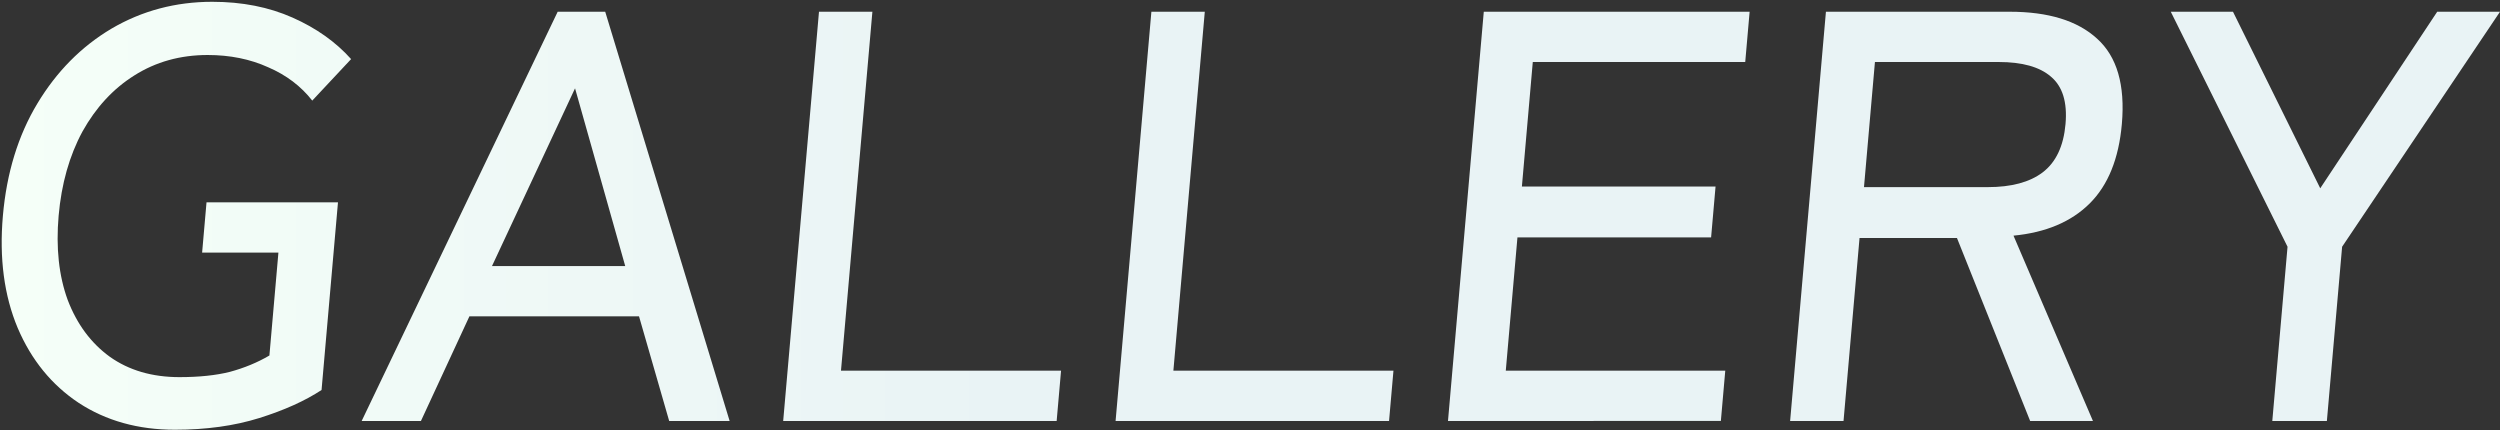 <svg fill="none" height="110" viewBox="0 0 639 110" width="639" xmlns="http://www.w3.org/2000/svg" xmlns:xlink="http://www.w3.org/1999/xlink"><rect x="0" y="0" width="639" height="110" fill="#333333" stroke="none"/><linearGradient id="a" gradientUnits="userSpaceOnUse" x1=".433" x2="639.001" y1="55.208" y2="55.208"><stop offset="0" stop-color="#f5fff8"/><stop offset=".404" stop-color="#e9f3f5"/></linearGradient><g fill="url(#a)"><path d="m44.704 109.842c-9.4 0-17.599-2.291-24.599-6.874-6.899-4.582-12.091-10.958-15.577-19.127-3.477-8.268-4.74-17.832-3.79-28.69.959-10.958 3.895-20.522 8.81-28.69 4.915-8.169 11.222-14.544 18.923-19.127 7.801-4.582 16.401-6.874 25.801-6.874 7.6 0 14.432 1.345 20.497 4.035s11.055 6.226 14.972 10.61l-9.928 10.609c-2.877-3.686-6.629-6.525-11.255-8.517-4.617-2.092-9.775-3.138-15.476-3.138-7 0-13.252 1.743-18.758 5.23-5.396 3.387-9.815 8.169-13.255 14.345-3.34 6.176-5.368 13.349-6.083 21.518-.715 8.169.058 15.341 2.317 21.518 2.36 6.176 5.937 11.008 10.732 14.495 4.895 3.487 10.842 5.23 17.842 5.23 5 0 9.289-.448 12.868-1.345 3.687-.996 7.059-2.391 10.116-4.184l2.301-26.3h-19.5l1.124-12.851h33.6l-4.197 47.967c-4.244 2.789-9.553 5.18-15.928 7.172-6.374 1.993-13.562 2.989-21.561 2.989z"/><path d="m92.442 107.6 50.101-104.6h12.15l31.799 104.6h-15.45l-7.71-26.747h-43.35l-12.39 26.747zm33.314-39.598h34.05l-12.825-45.426z"/><path d="m200.183 107.6 9.151-104.6h13.65l-8.027 91.749h56.25l-1.124 12.851z"/><path d="m285.144 107.6 9.151-104.6h13.65l-8.027 91.749h56.25l-1.124 12.851z"/><path d="m370.105 107.6 9.151-104.6h67.95l-1.124 12.851h-54.3l-2.785 31.828h49.5l-1.137 13h-49.5l-2.981 34.07h56.1l-1.124 12.851z"/><path d="m457.556 107.6 9.151-104.6h46.95c9.9 0 17.35 2.291 22.349 6.874 5.099 4.582 7.213 11.855 6.341 21.817-.776 8.866-3.518 15.64-8.228 20.322-4.709 4.682-11.199 7.422-19.469 8.219l20.306 47.369h-16.05l-18.708-46.771h-24.9l-4.092 46.771zm18.879-59.771h31.65c6 0 10.659-1.245 13.977-3.736 3.427-2.59 5.388-6.724 5.885-12.403.488-5.579-.759-9.613-3.741-12.104-2.882-2.49-7.323-3.736-13.323-3.736h-31.65z"/><path d="m580.8 107.6 3.895-44.529-29.844-60.071h15.9l22.302 45.128 29.898-45.128h16.05l-40.356 60.071-3.895 44.529z"/></g></svg>